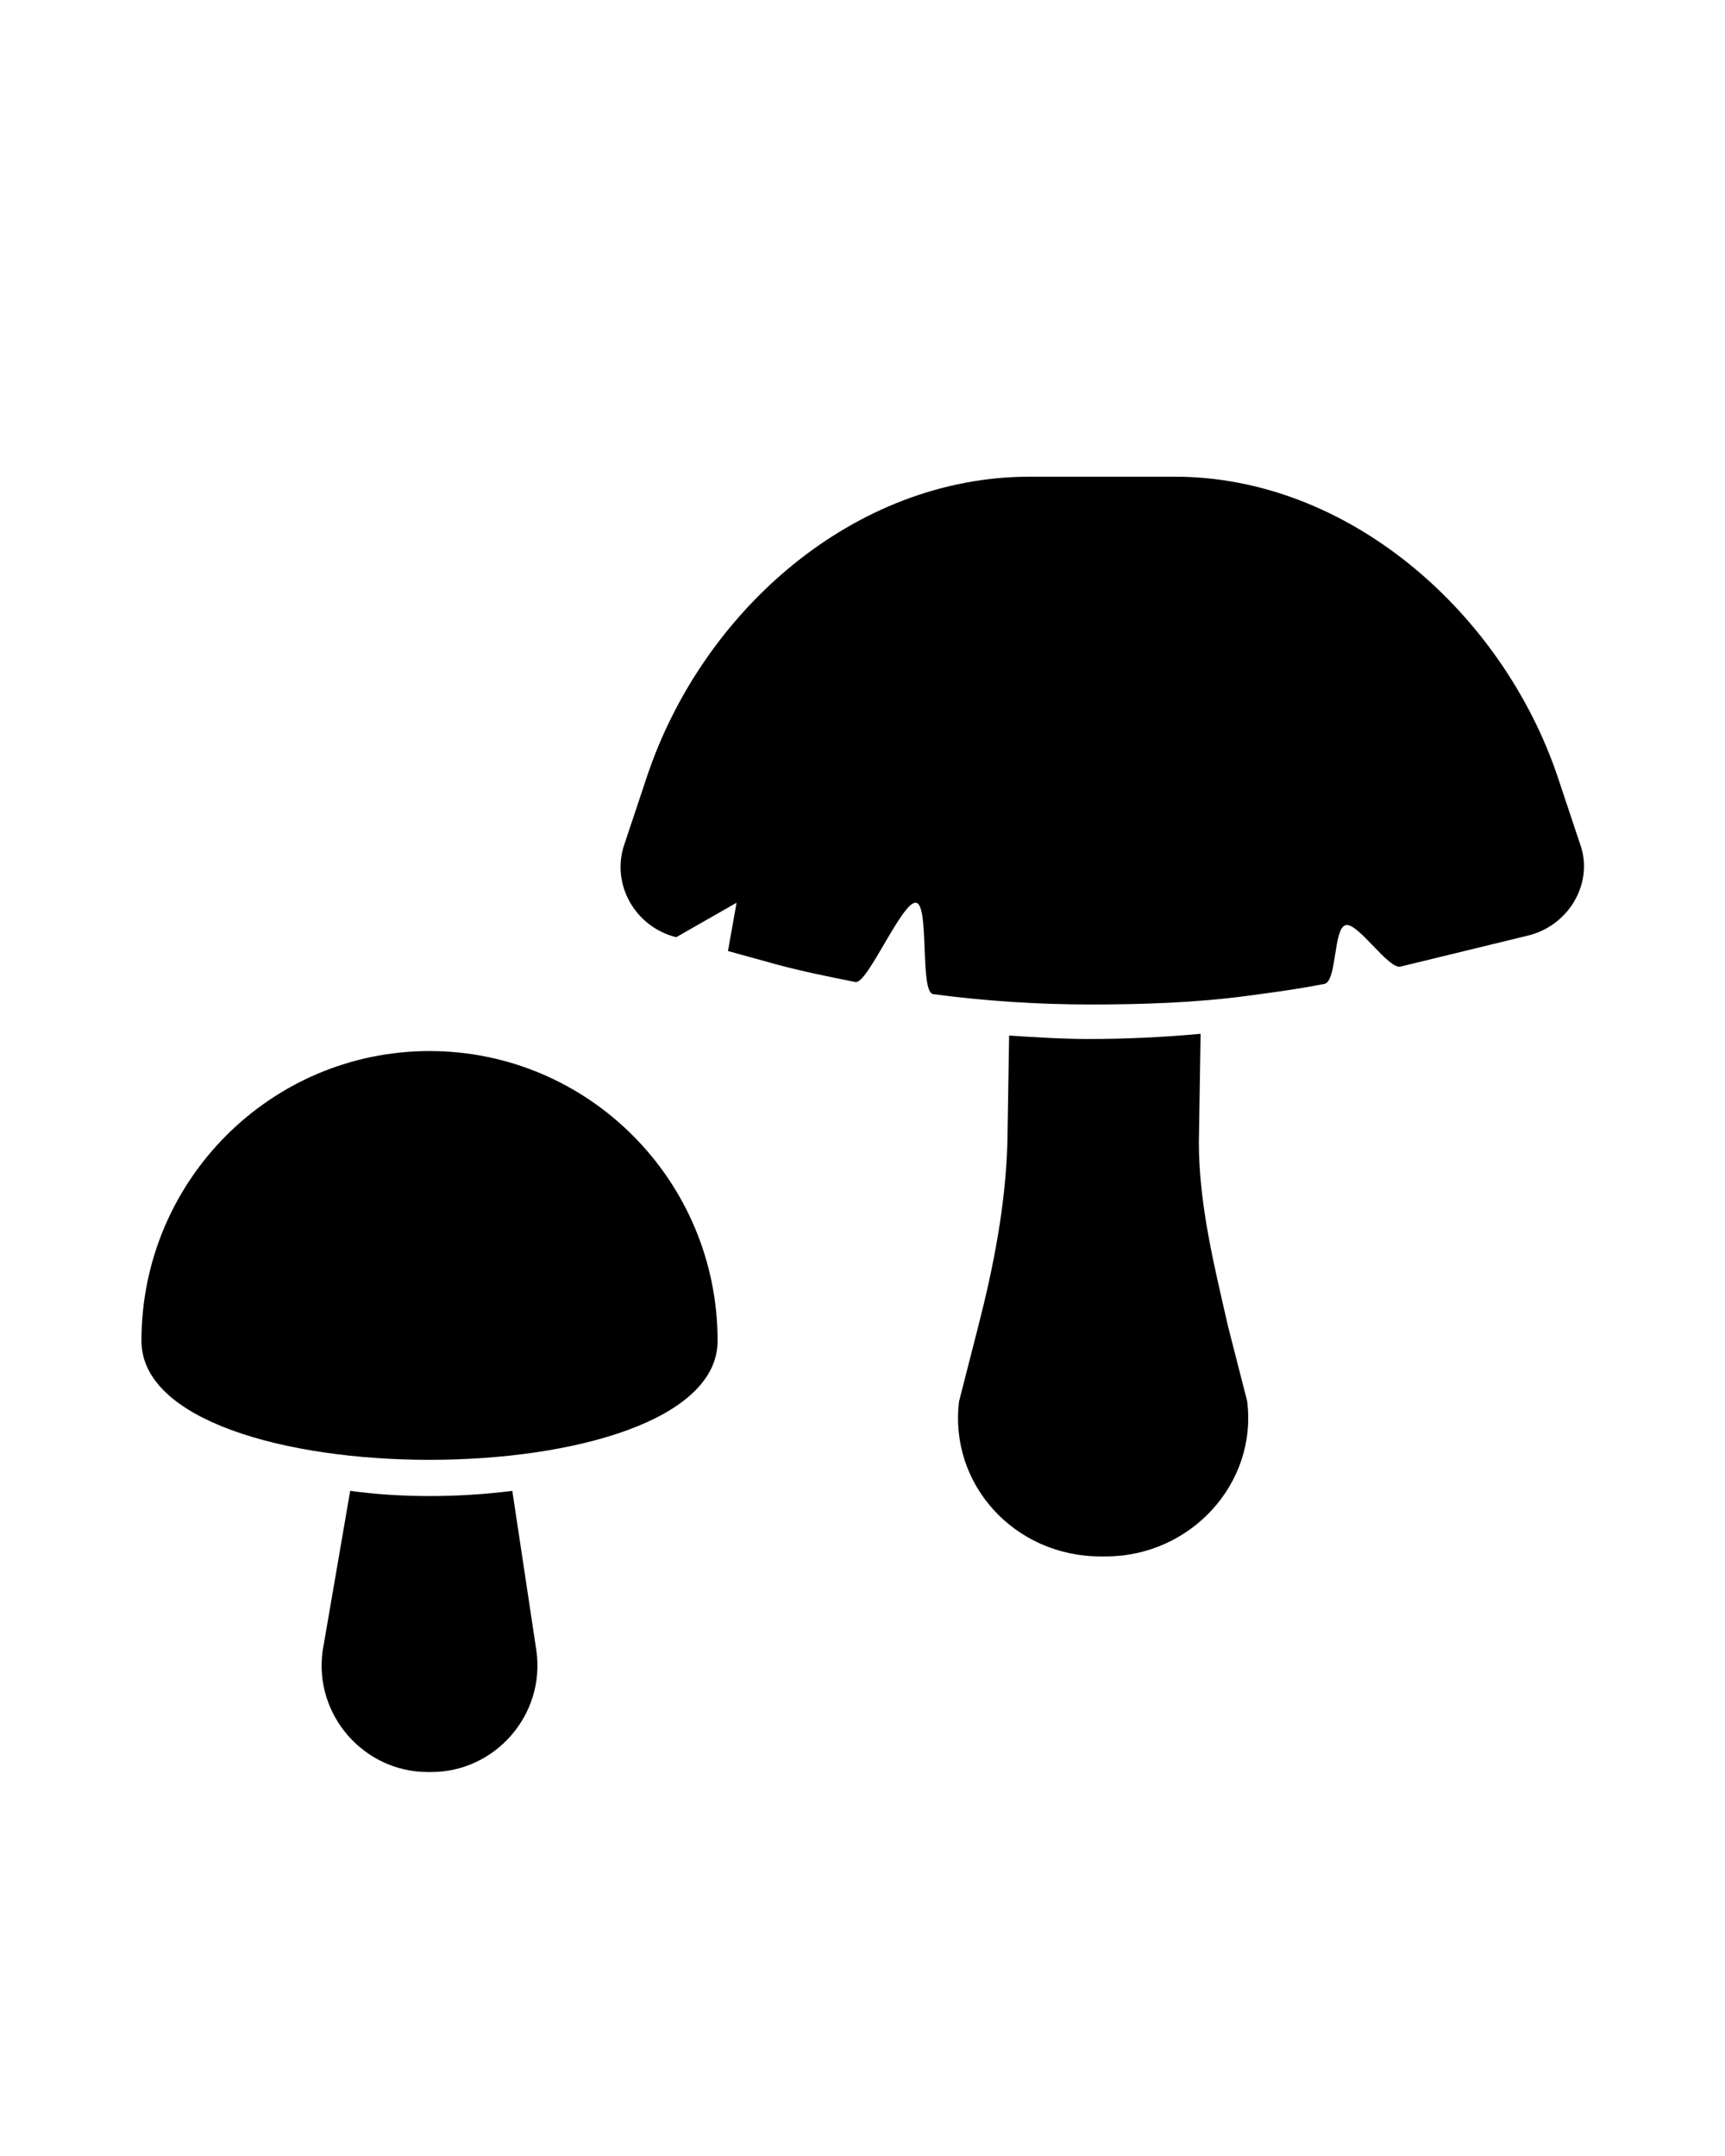 <?xml version="1.0" encoding="utf-8"?>
<!-- Generator: Adobe Illustrator 22.1.0, SVG Export Plug-In . SVG Version: 6.00 Build 0)  -->
<svg version="1.1" id="Livello_1" xmlns="http://www.w3.org/2000/svg" xmlns:xlink="http://www.w3.org/1999/xlink" x="0px" y="0px"
	 viewBox="0 0 100 125" style="enable-background:new 0 0 100 125;" xml:space="preserve">
<g transform="translate(0,-1020.362)">
	<path d="M88.6,1074.6l-7.4,1.8c-0.7,0.2-2.5-2.6-3.2-2.4c-0.7,0.2-0.5,3.2-1.2,3.4c-1.5,0.3-3,0.5-4.5,0.7c-3,0.4-6.1,0.5-9.1,0.5
		c-3,0-6.1-0.2-9.1-0.6c-0.8-0.1-0.2-5.2-1-5.3c-0.8-0.1-2.8,4.7-3.5,4.6c-1.5-0.3-3-0.6-4.5-1l-2.9-0.8l0.5-2.8l-3.5,2
		c-2.4-0.6-3.8-3.1-3-5.4l1.3-3.9c3.2-9.6,12-17.4,22.2-17.4h8.4c10.1,0,19,7.9,22.2,17.4l1.3,3.9C92.4,1071.5,91,1074,88.6,1074.6
		L88.6,1074.6z"/>
	<path d="M69.6,1080.3c-2.2,0.2-4.3,0.3-6.5,0.3c0,0,0,0,0,0c-1.5,0-3.1-0.1-4.6-0.2l-0.1,6.2c-0.1,3.6-0.8,7.2-1.7,10.7l-1.1,4.3
		c-0.6,4.8,3.2,9,8.2,9h0.3c4.9,0,8.8-4.2,8.2-9l-1.1-4.3c-0.8-3.5-1.7-7.1-1.7-10.7L69.6,1080.3z"/>
	<path d="M29.7,1106.8c-1.6,0.2-3.2,0.3-4.8,0.3c-1.6,0-3.1-0.1-4.6-0.3l-1.6,9.3c-0.5,3.7,2.4,7,6.1,7H25c3.7,0,6.6-3.3,6.1-7
		L29.7,1106.8z"/>
	<path d="M8.2,1098.1c0-9.3,7.5-16.8,16.7-16.8s16.7,7.5,16.7,16.8C41.6,1107.3,8.2,1107.3,8.2,1098.1z"/>
</g>
</svg>
